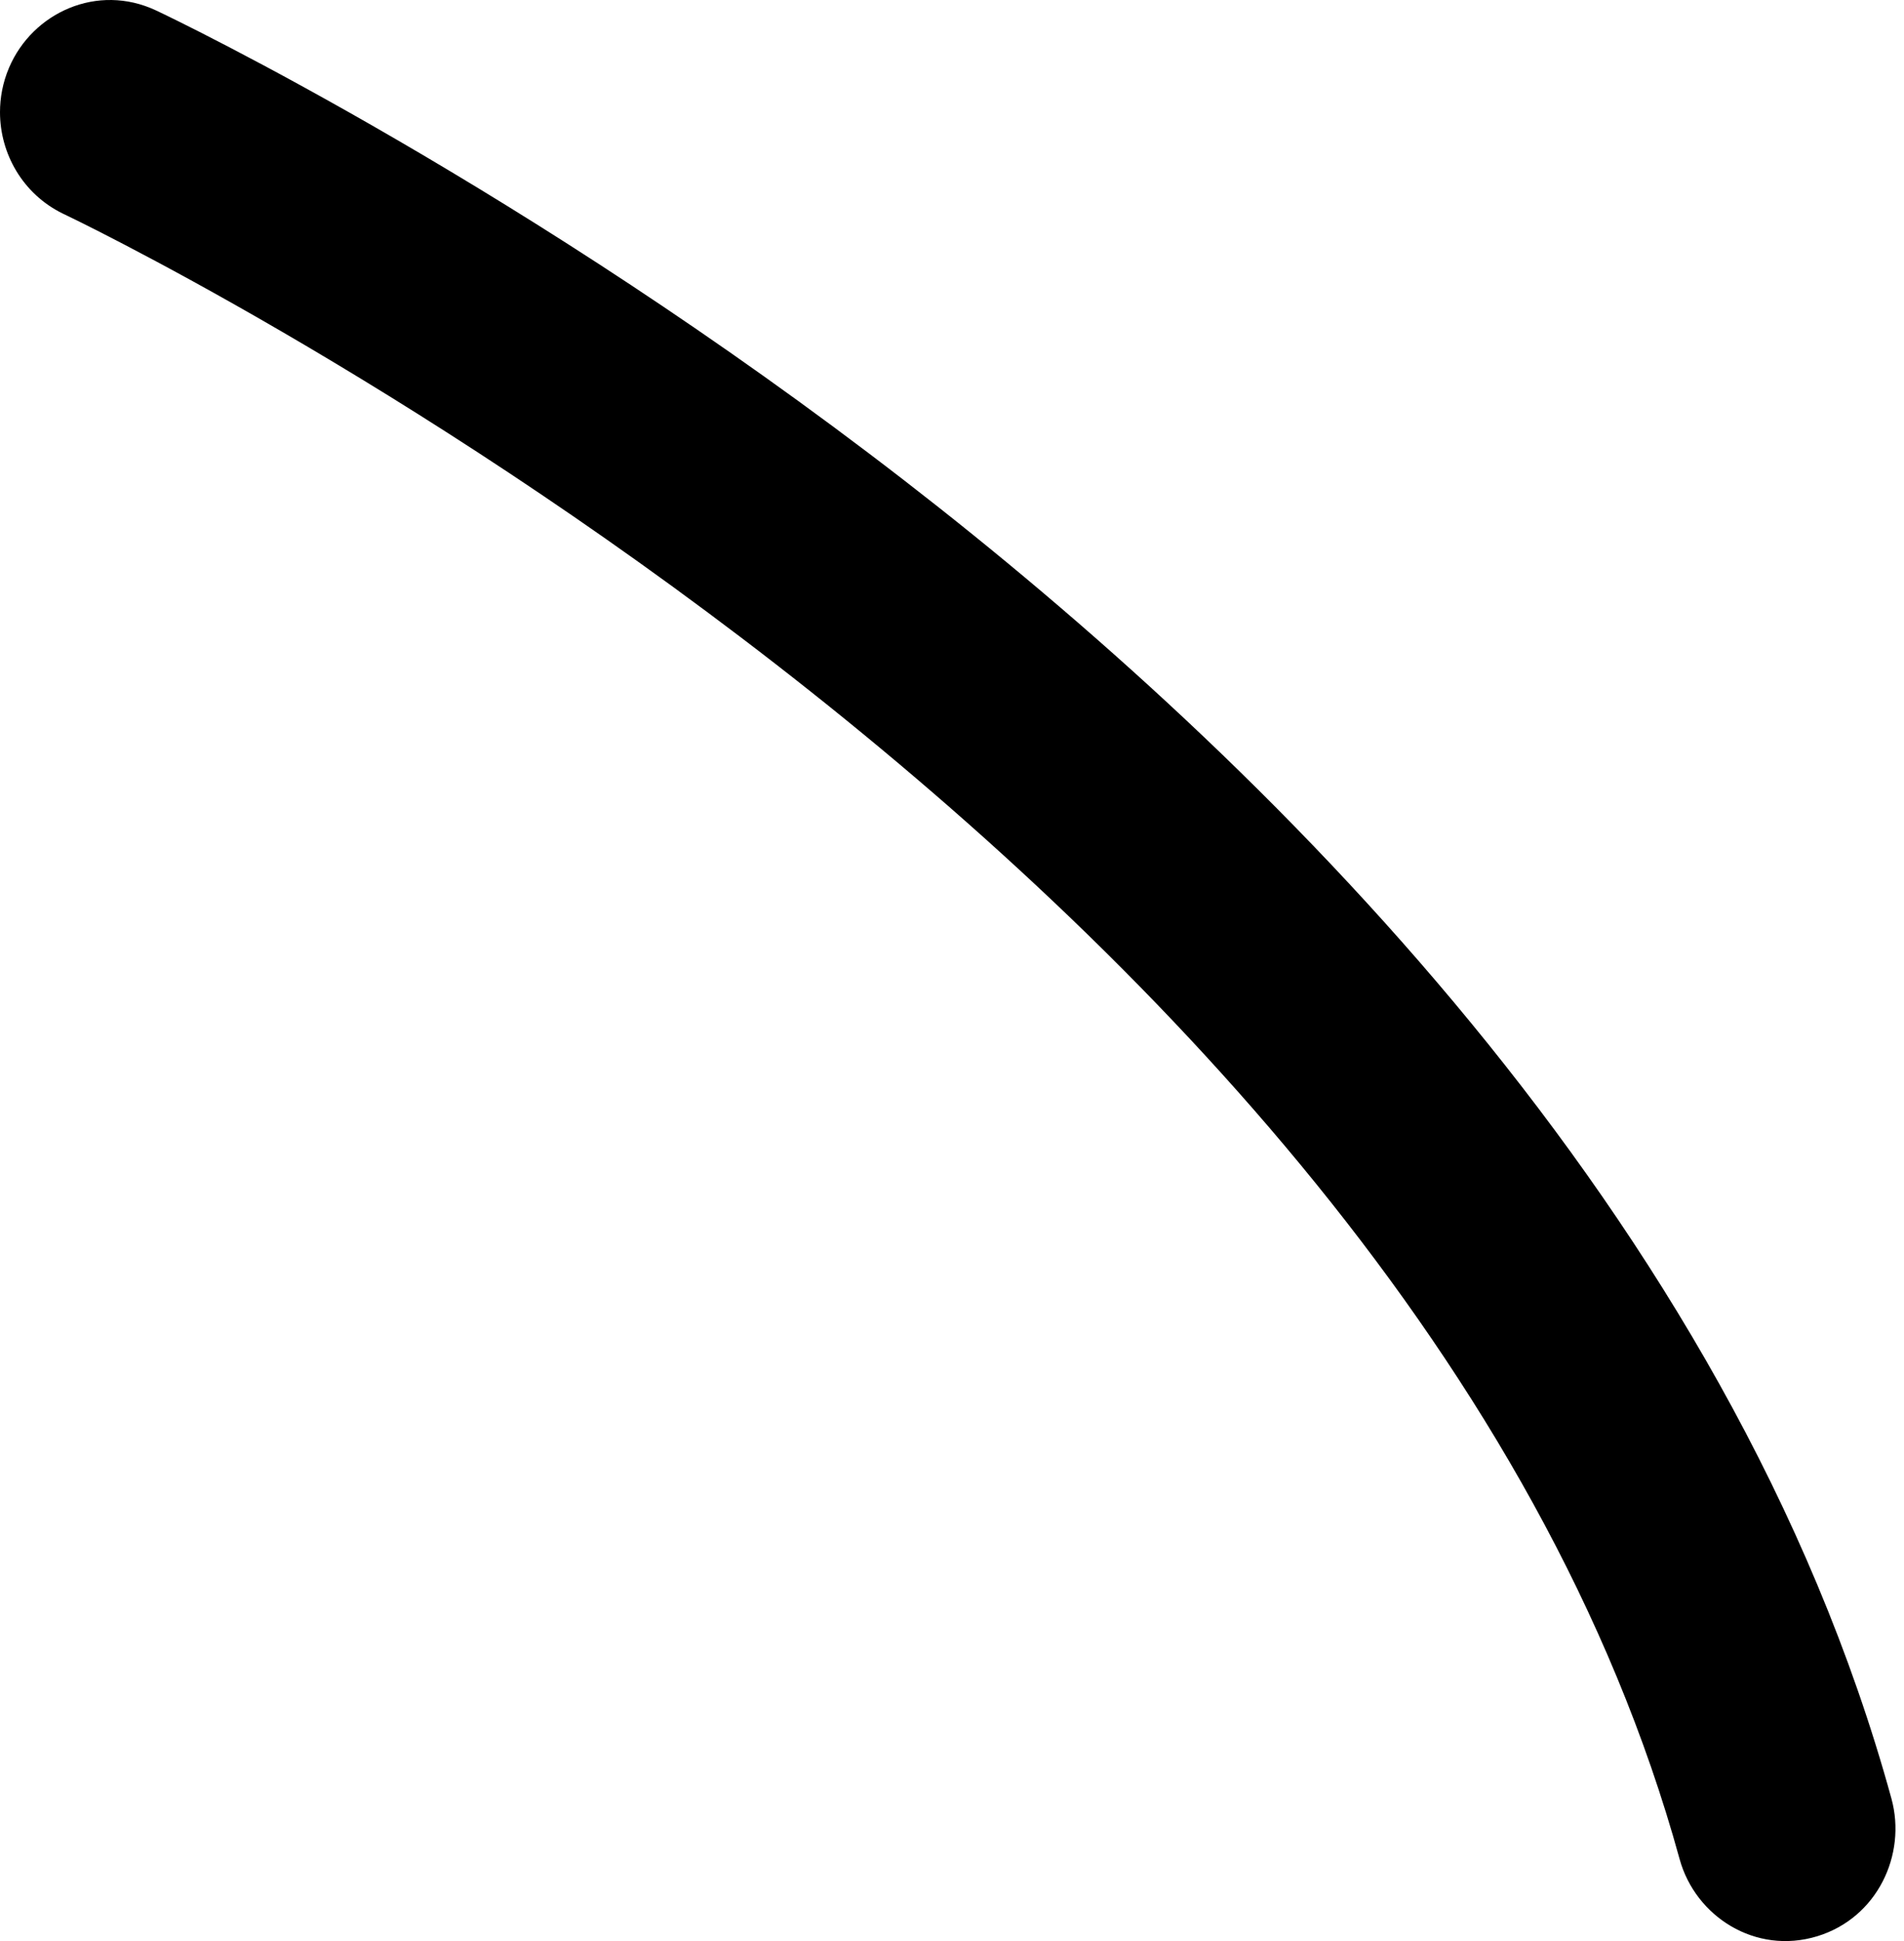<?xml version="1.0" encoding="UTF-8"?> <svg xmlns="http://www.w3.org/2000/svg" width="52" height="53" viewBox="0 0 52 53" fill="none"> <path fill-rule="evenodd" clip-rule="evenodd" d="M45.873 50.767C42.143 37.199 31.353 26.026 21.186 18.134C16.133 14.212 11.303 11.153 7.714 9.065C5.921 8.022 4.441 7.223 3.401 6.681C2.882 6.41 2.473 6.204 2.191 6.064C2.049 5.994 1.94 5.94 1.864 5.904L1.777 5.861L1.753 5.85L1.745 5.846L1.717 5.833C0.614 5.293 0 4.188 0 3.063C0 2.674 0.073 2.257 0.247 1.849C0.888 0.343 2.66 -0.469 4.266 0.287C4.889 0.58 14.383 5.142 24.692 13.115C34.434 20.649 47.258 33.099 51.658 49.114C52.075 50.641 51.272 52.365 49.633 52.868L49.626 52.87C47.937 53.382 46.304 52.326 45.873 50.767Z" fill="black"></path> </svg> 